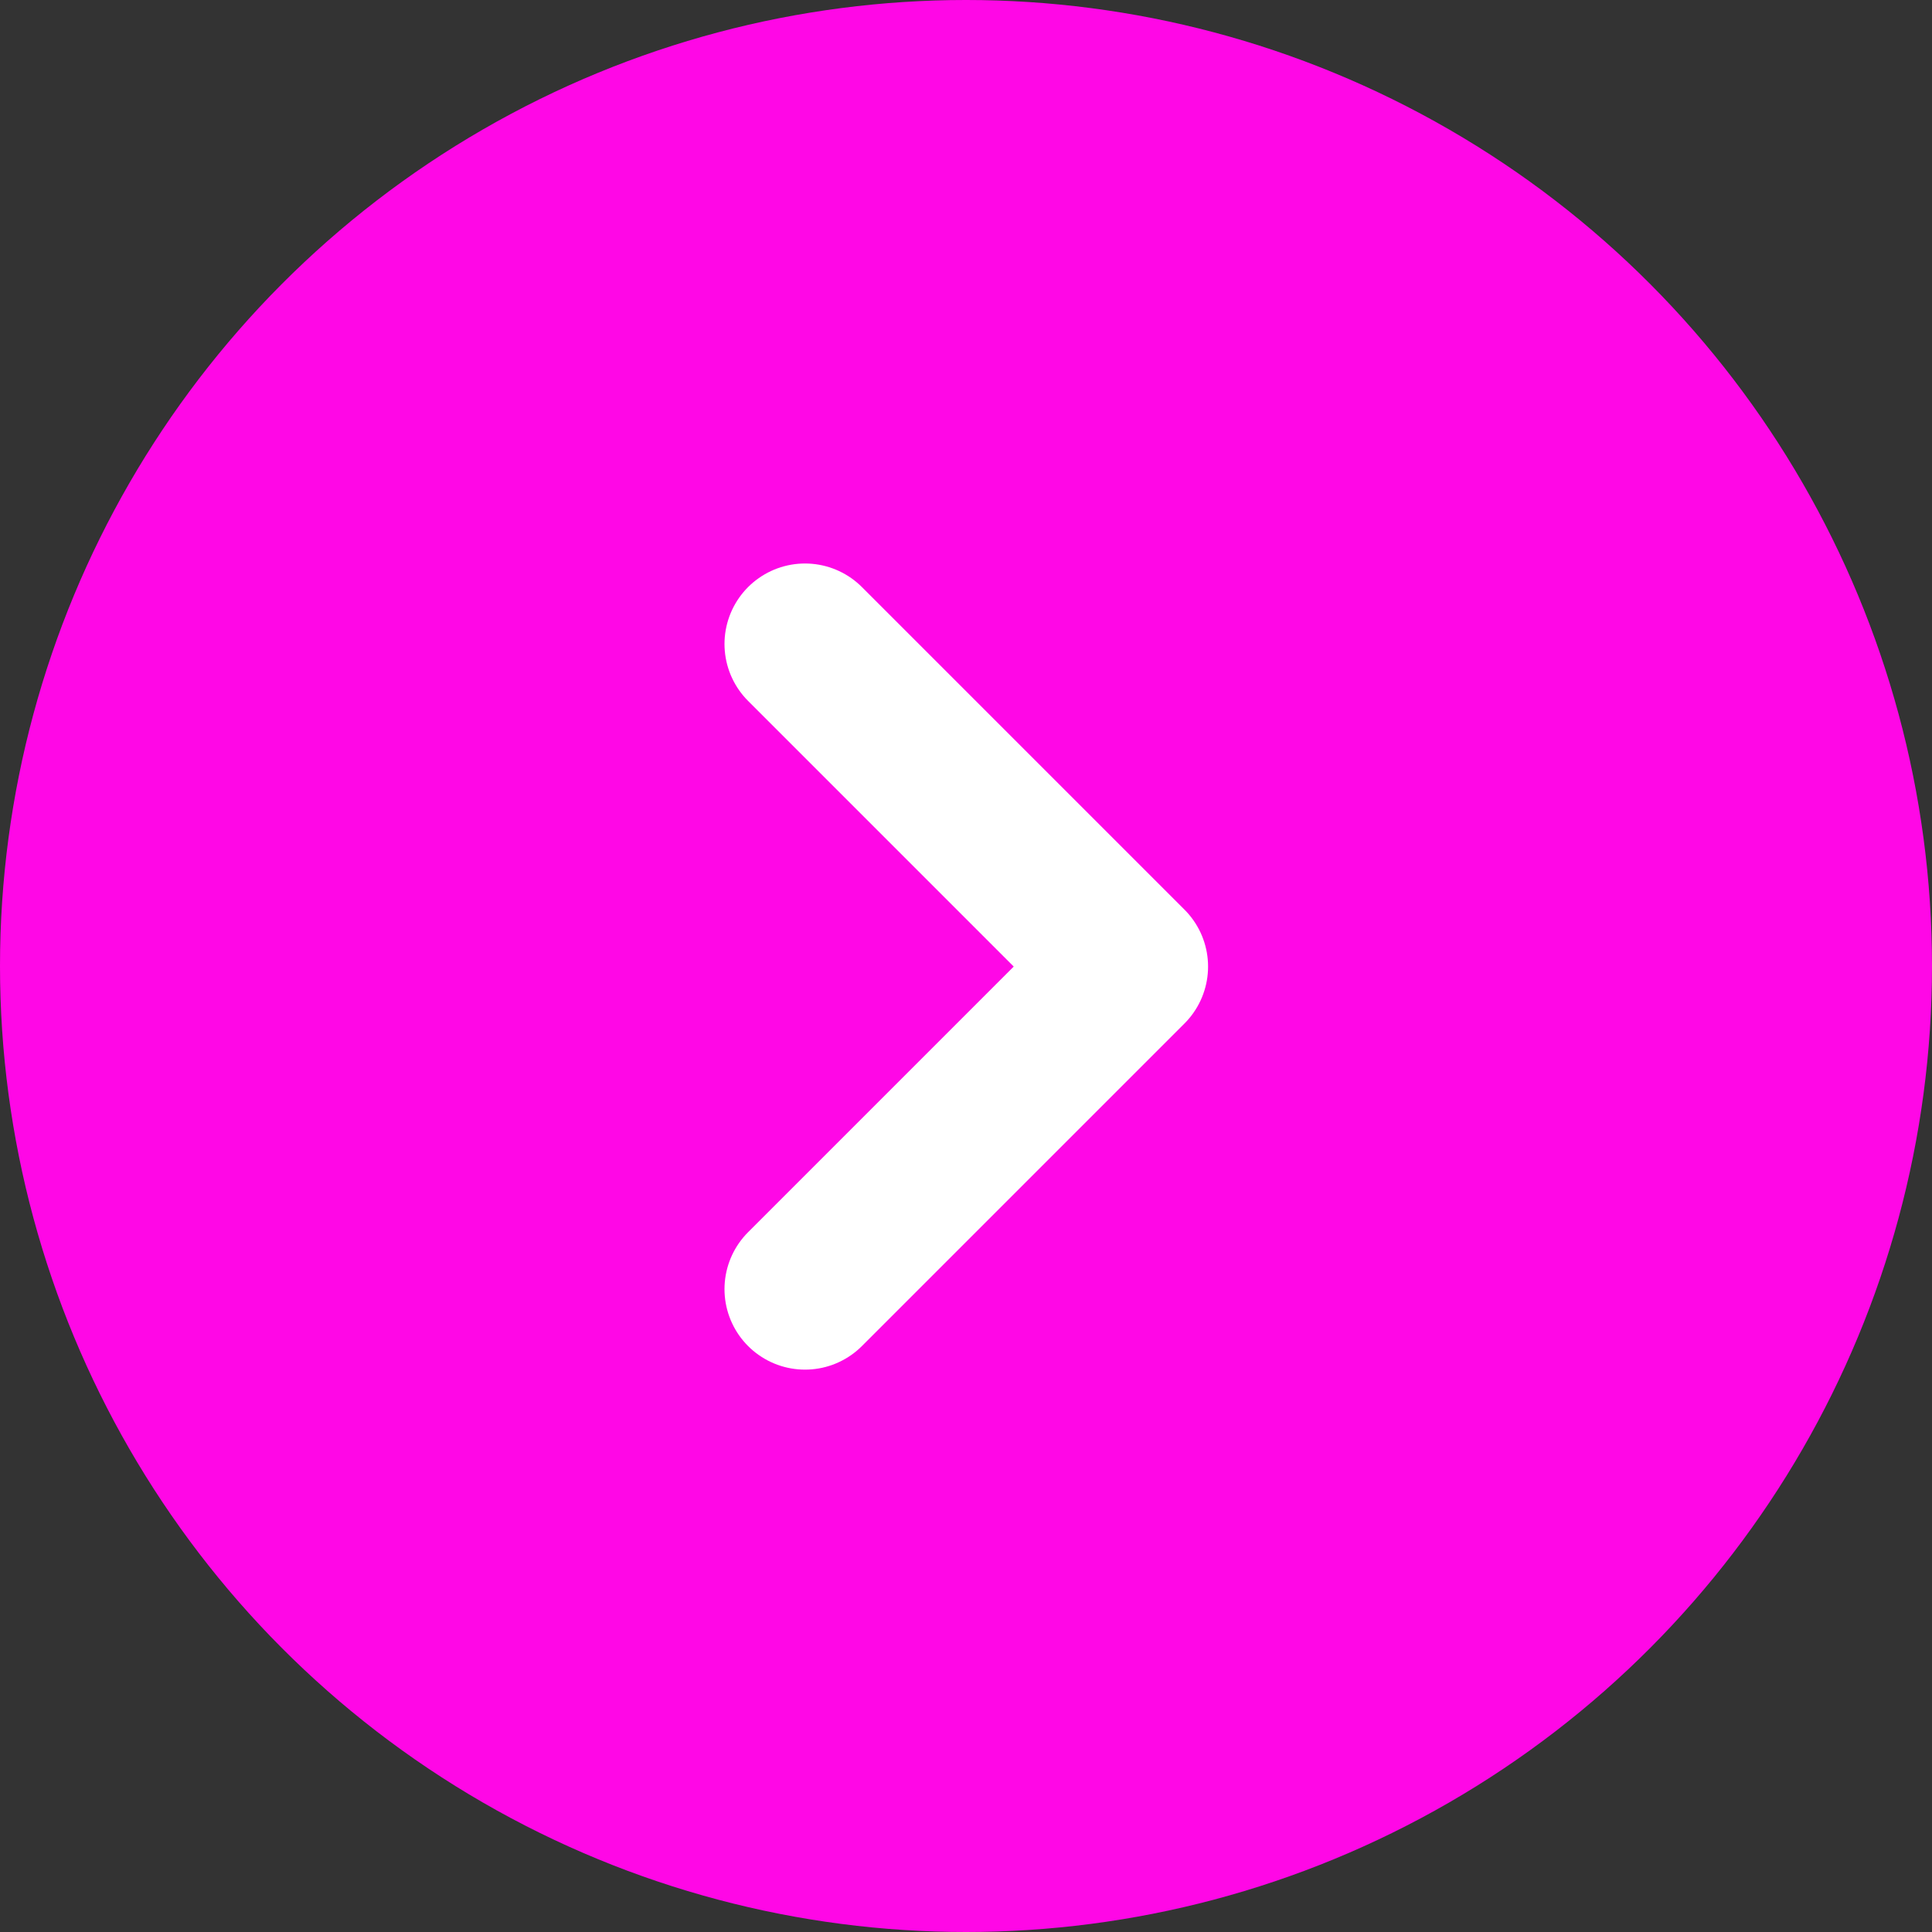 <svg xmlns="http://www.w3.org/2000/svg" width="24" height="24" viewBox="0 0 24 24"><rect x="0" y="0" width="24" height="24" fill="#333333" stroke="none"/><defs><style>.a{fill:#ff07e6;}.b{fill:none;stroke:#fff;stroke-linecap:round;stroke-linejoin:round;stroke-width:2px;}</style></defs><g transform="translate(-1687 -883)"><circle class="a" cx="12" cy="12" r="12" transform="translate(1687 883)"/><path class="b" d="M1786,899l4.007,4.007L1786,907.014" transform="translate(-89 -8)"/></g></svg>